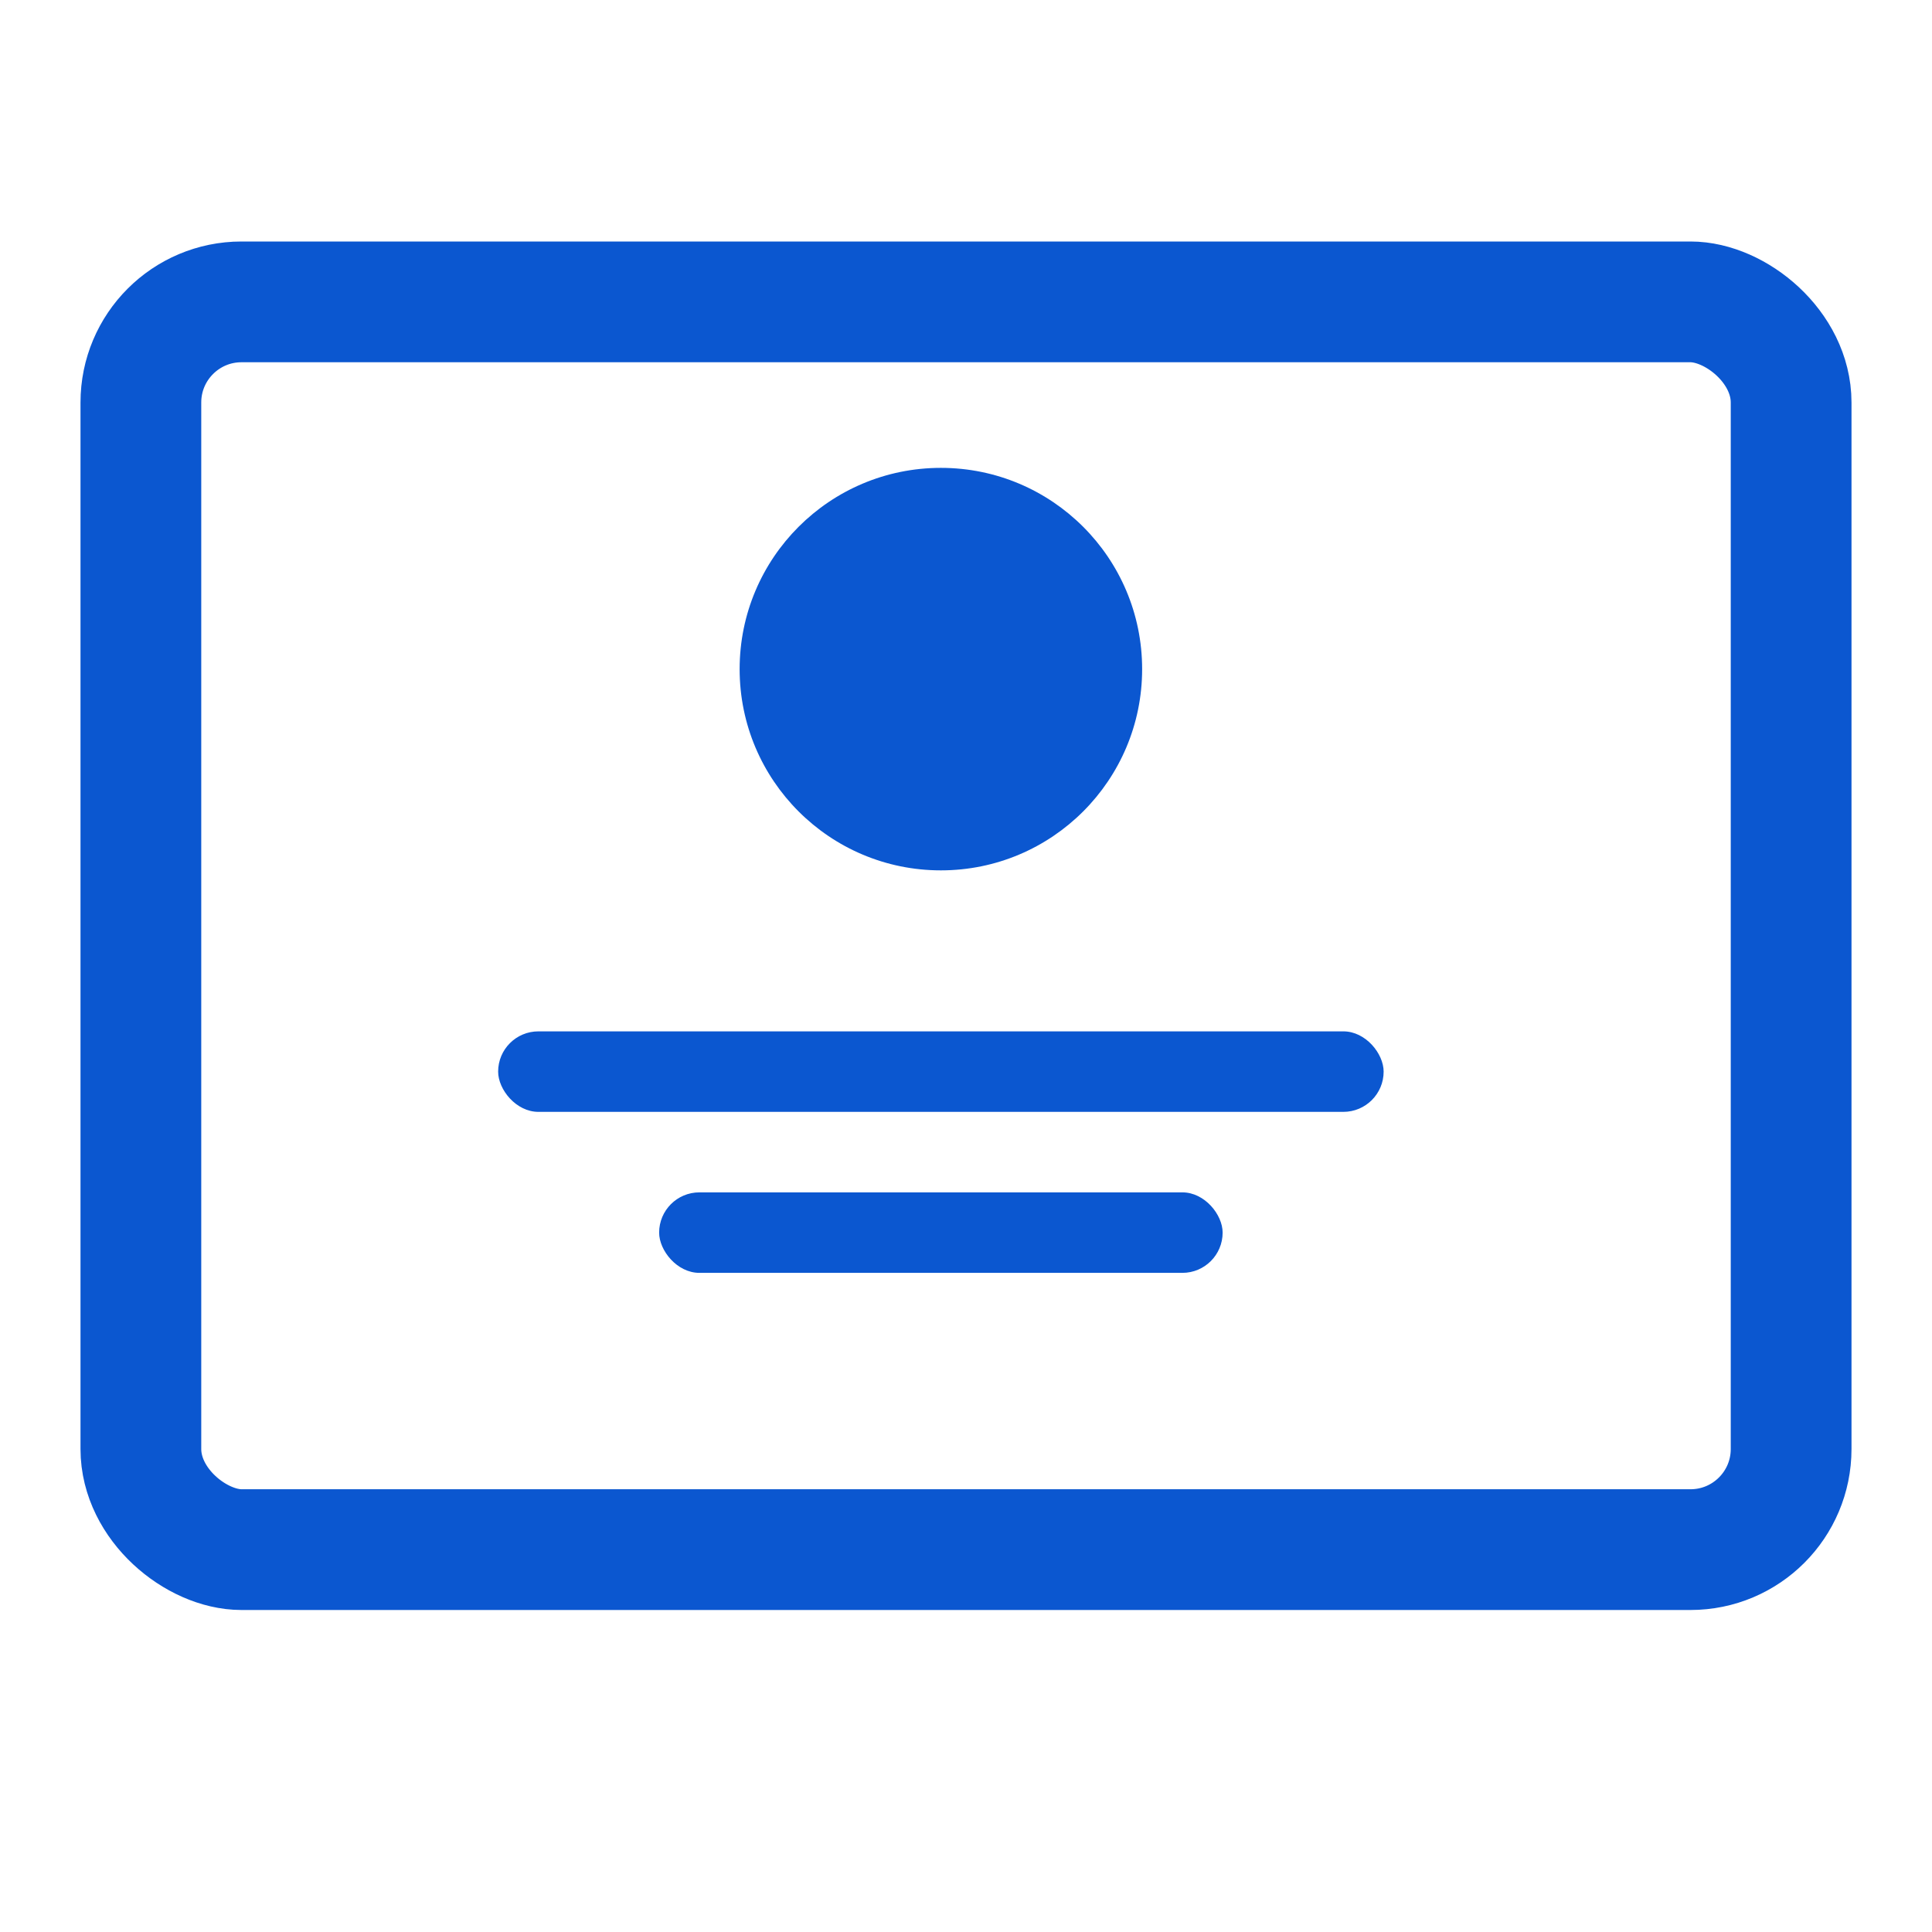 <?xml version="1.0" encoding="UTF-8"?> <svg xmlns="http://www.w3.org/2000/svg" width="24" height="24" viewBox="0 0 24 24" fill="none"><rect x="6.188" y="12.812" width="11" height="1" rx="0.5" fill="#0B57D0"></rect><rect x="8.188" y="14.812" width="7" height="1" rx="0.5" fill="#0B57D0"></rect><rect x="-0.75" y="-0.75" width="15.5" height="20.5" rx="1.25" transform="matrix(0 -1 -1 0 21.5 18.5)" stroke="#0B57D0" stroke-width="1.5"></rect><circle cx="11.688" cy="8.312" r="2.5" fill="#0B57D0"></circle></svg> 